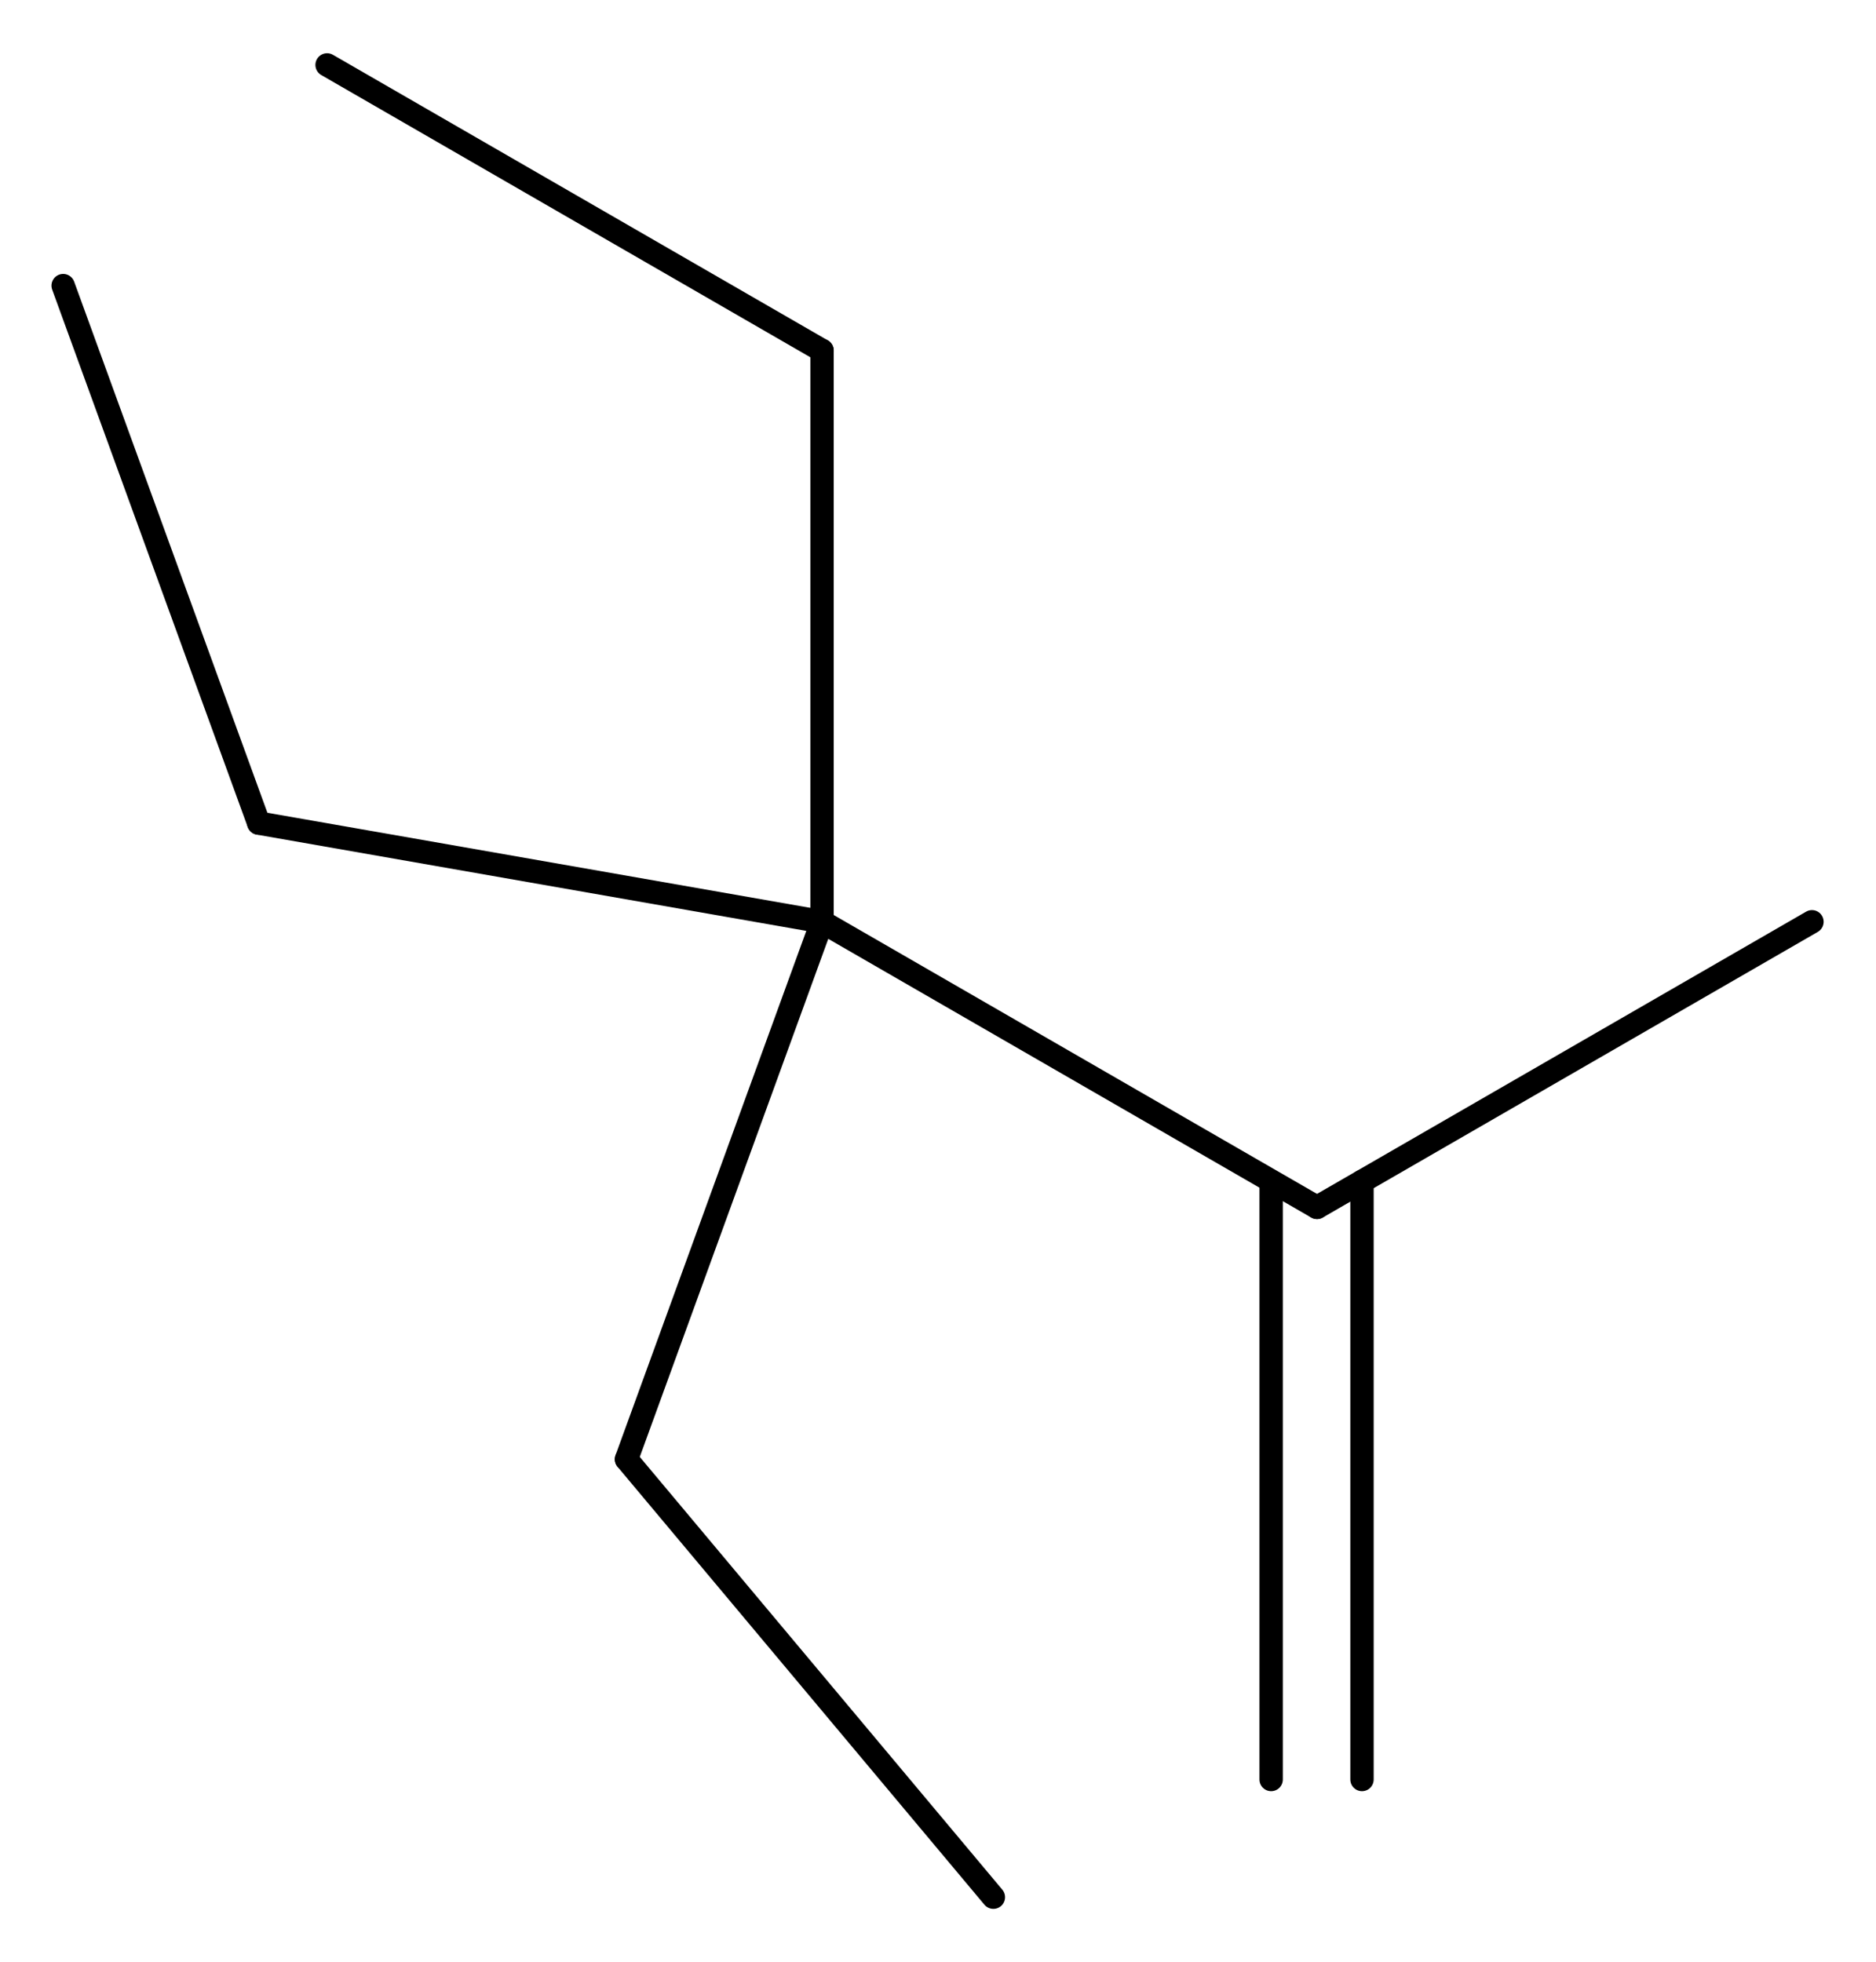 <?xml version='1.0' encoding='UTF-8'?>
<!DOCTYPE svg PUBLIC "-//W3C//DTD SVG 1.1//EN" "http://www.w3.org/Graphics/SVG/1.1/DTD/svg11.dtd">
<svg version='1.2' xmlns='http://www.w3.org/2000/svg' xmlns:xlink='http://www.w3.org/1999/xlink' width='21.68mm' height='22.67mm' viewBox='0 0 21.68 22.67'>
  <desc>Generated by the Chemistry Development Kit (http://github.com/cdk)</desc>
  <g stroke-linecap='round' stroke-linejoin='round' stroke='#000000' stroke-width='.27'>
    <rect x='.0' y='.0' width='22.0' height='23.0' fill='#FFFFFF' stroke='none'/>
    <g id='mol1' class='mol'>
      <g id='mol1bnd1' class='bond'>
        <line x1='14.69' y1='20.56' x2='14.69' y2='13.65'/>
        <line x1='15.74' y1='20.56' x2='15.74' y2='13.65'/>
      </g>
      <line id='mol1bnd2' class='bond' x1='15.22' y1='13.95' x2='20.94' y2='10.65'/>
      <line id='mol1bnd3' class='bond' x1='15.22' y1='13.95' x2='9.5' y2='10.65'/>
      <line id='mol1bnd4' class='bond' x1='9.5' y1='10.65' x2='9.5' y2='4.05'/>
      <line id='mol1bnd5' class='bond' x1='9.5' y1='4.05' x2='3.78' y2='.75'/>
      <line id='mol1bnd6' class='bond' x1='9.5' y1='10.65' x2='2.99' y2='9.51'/>
      <line id='mol1bnd7' class='bond' x1='2.99' y1='9.51' x2='.73' y2='3.3'/>
      <line id='mol1bnd8' class='bond' x1='9.5' y1='10.65' x2='7.24' y2='16.86'/>
      <line id='mol1bnd9' class='bond' x1='7.24' y1='16.86' x2='11.48' y2='21.92'/>
    </g>
  </g>
</svg>
